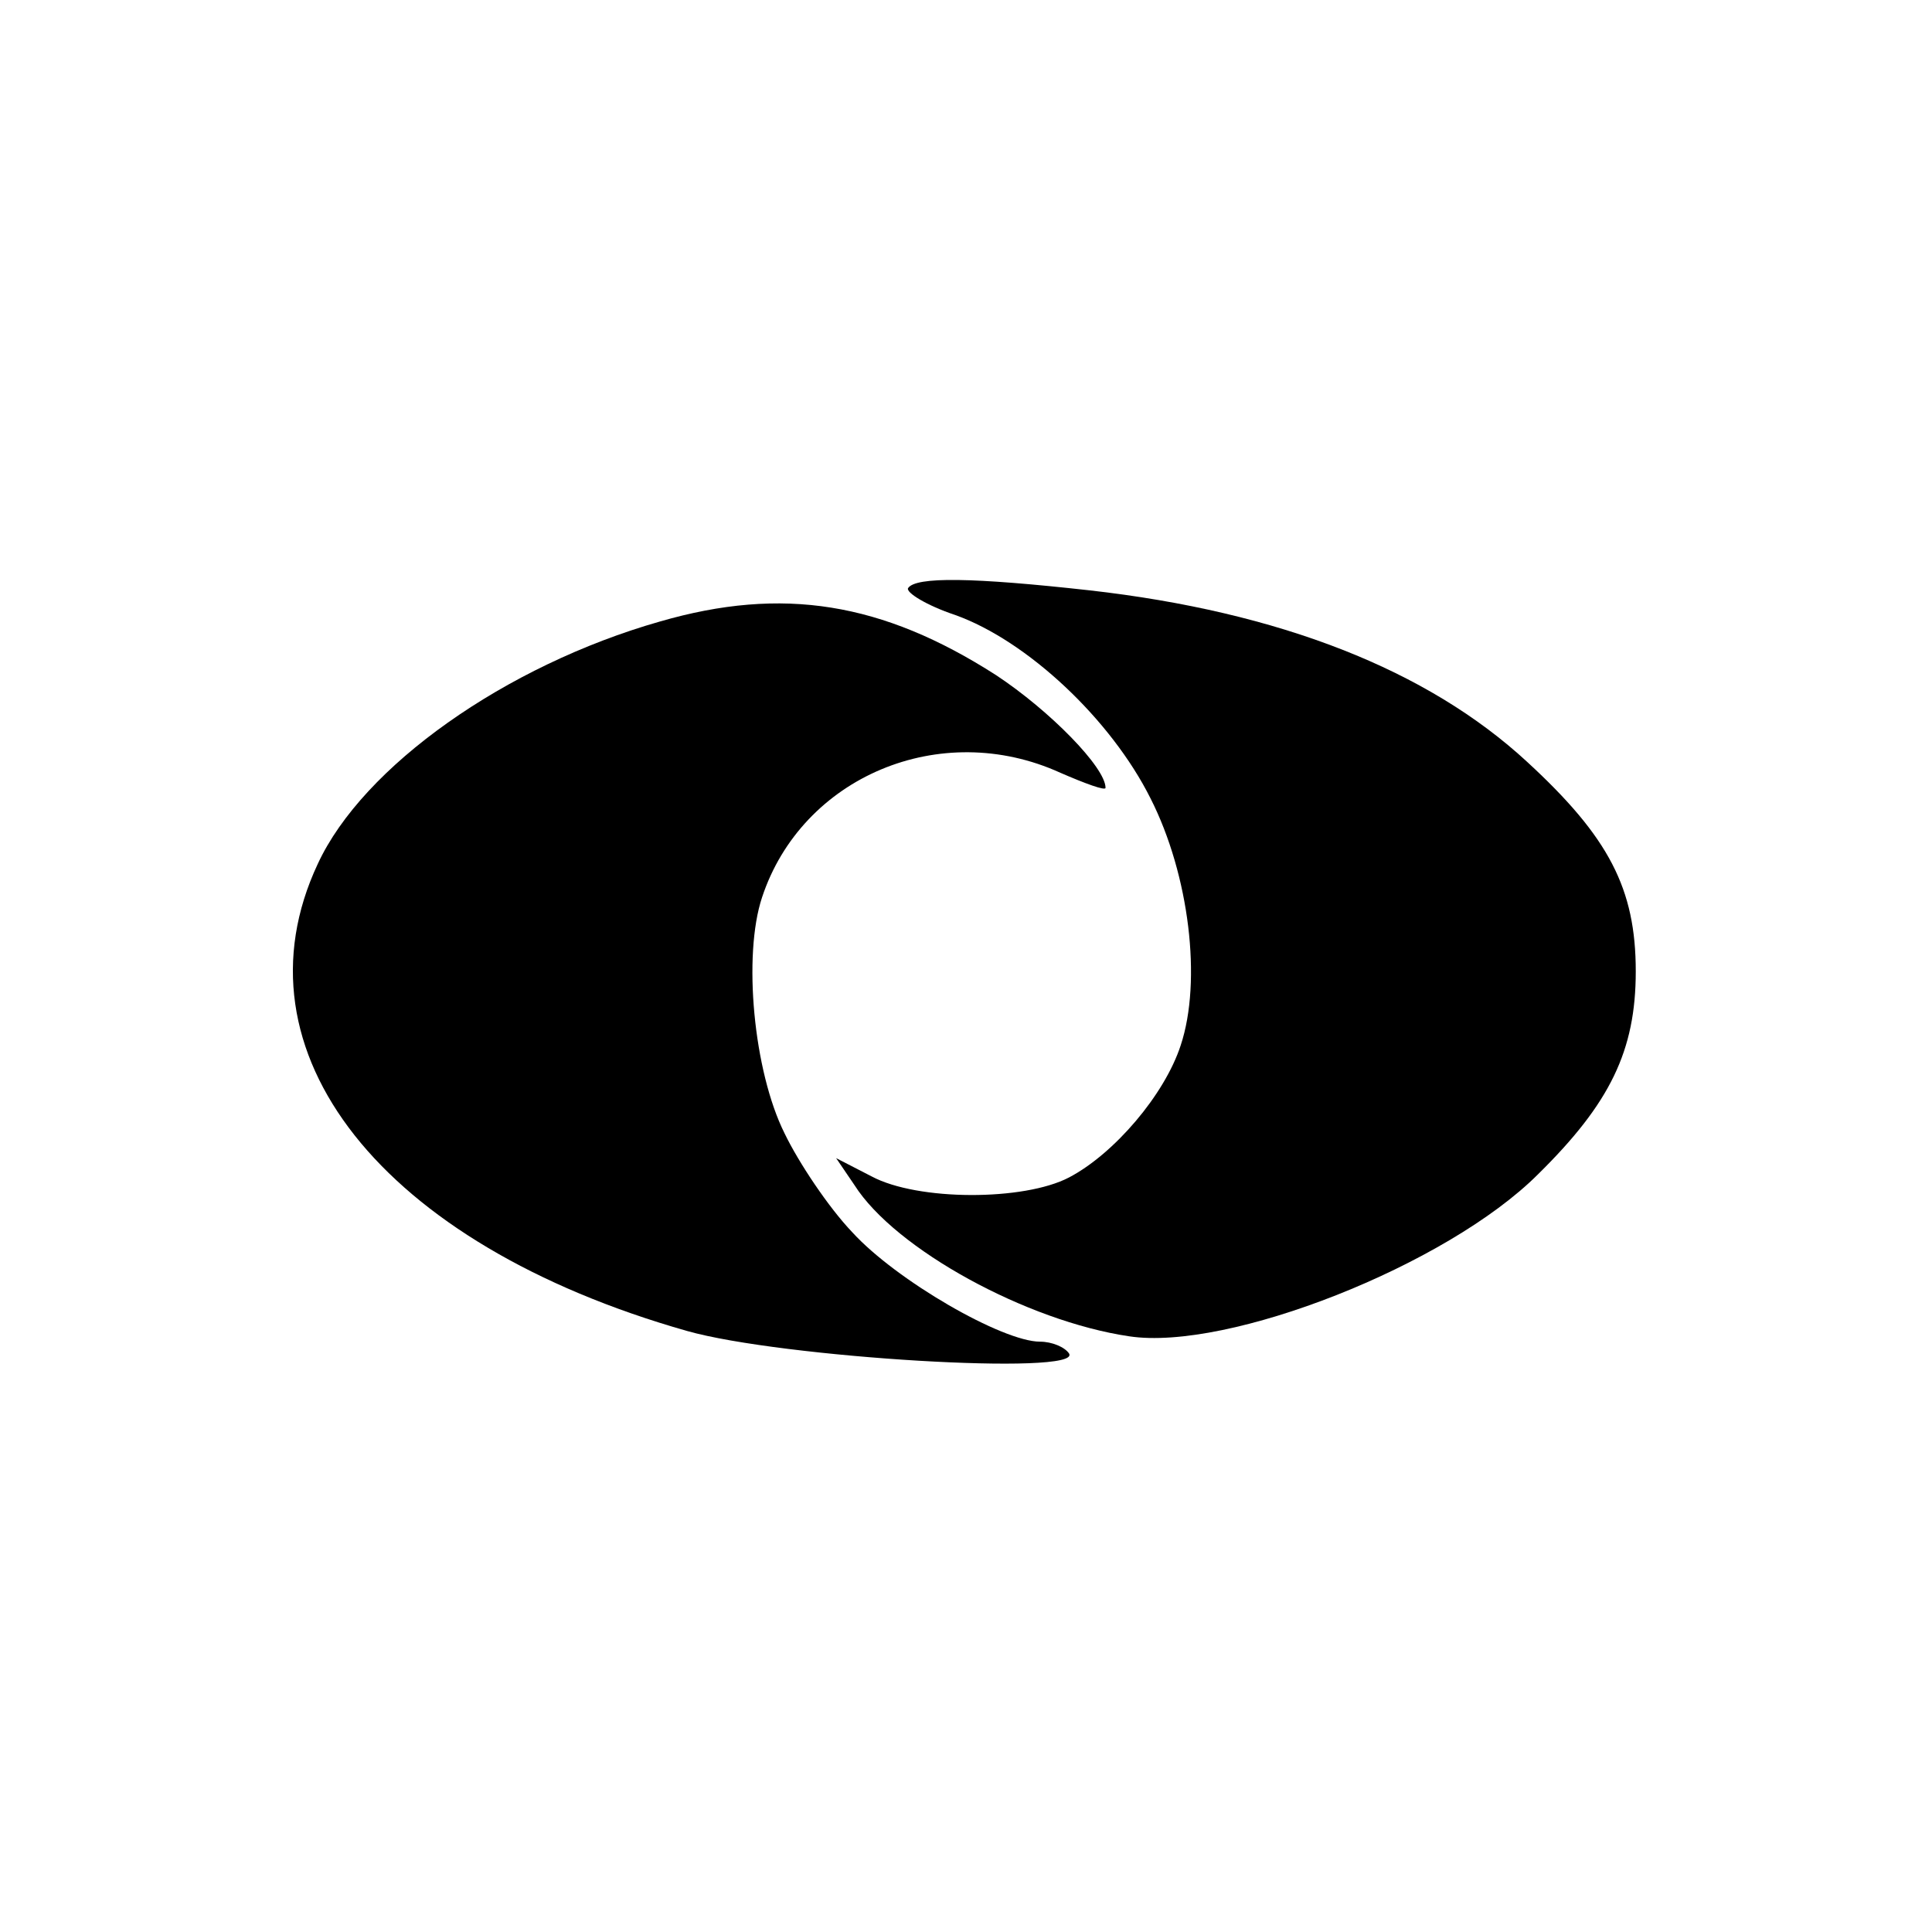 <?xml version="1.0" standalone="no"?>
<!DOCTYPE svg PUBLIC "-//W3C//DTD SVG 20010904//EN"
  "http://www.w3.org/TR/2001/REC-SVG-20010904/DTD/svg10.dtd">
<svg version="1.0" xmlns="http://www.w3.org/2000/svg"
  width="180pt" height="180pt" viewBox="0 0 180 180"
  preserveAspectRatio="xMidYMid meet">
    <g transform="translate(0,180) scale(0.1,-0.1)"
      fill="#000000" stroke="none">
        <path d="M846 1252 c-2 -4 17 -16 44 -25 67 -24 145 -97 182 -171 36 -71 48
-170 28 -230 -15 -46 -62 -101 -104 -123 -42 -22 -141 -22 -184 1 l-33 17 17
-25 c38 -60 161 -127 256 -141 92 -14 296 66 381 151 67 66 91 115 91 189 0
77 -25 125 -101 195 -93 86 -231 140 -408 160 -108 12 -162 13 -169 2z"/>
        <path d="M615 1221 c-144 -41 -277 -135 -319 -226 -82 -175 59 -354 344 -435
88 -25 369 -42 356 -21 -4 6 -16 11 -27 11 -35 0 -134 57 -175 102 -22 23 -50
65 -63 92 -29 58 -39 166 -21 220 37 112 166 167 278 116 23 -10 42 -17 42
-14 0 19 -52 72 -102 105 -106 68 -199 83 -313 50z"/>
    </g>
</svg>
